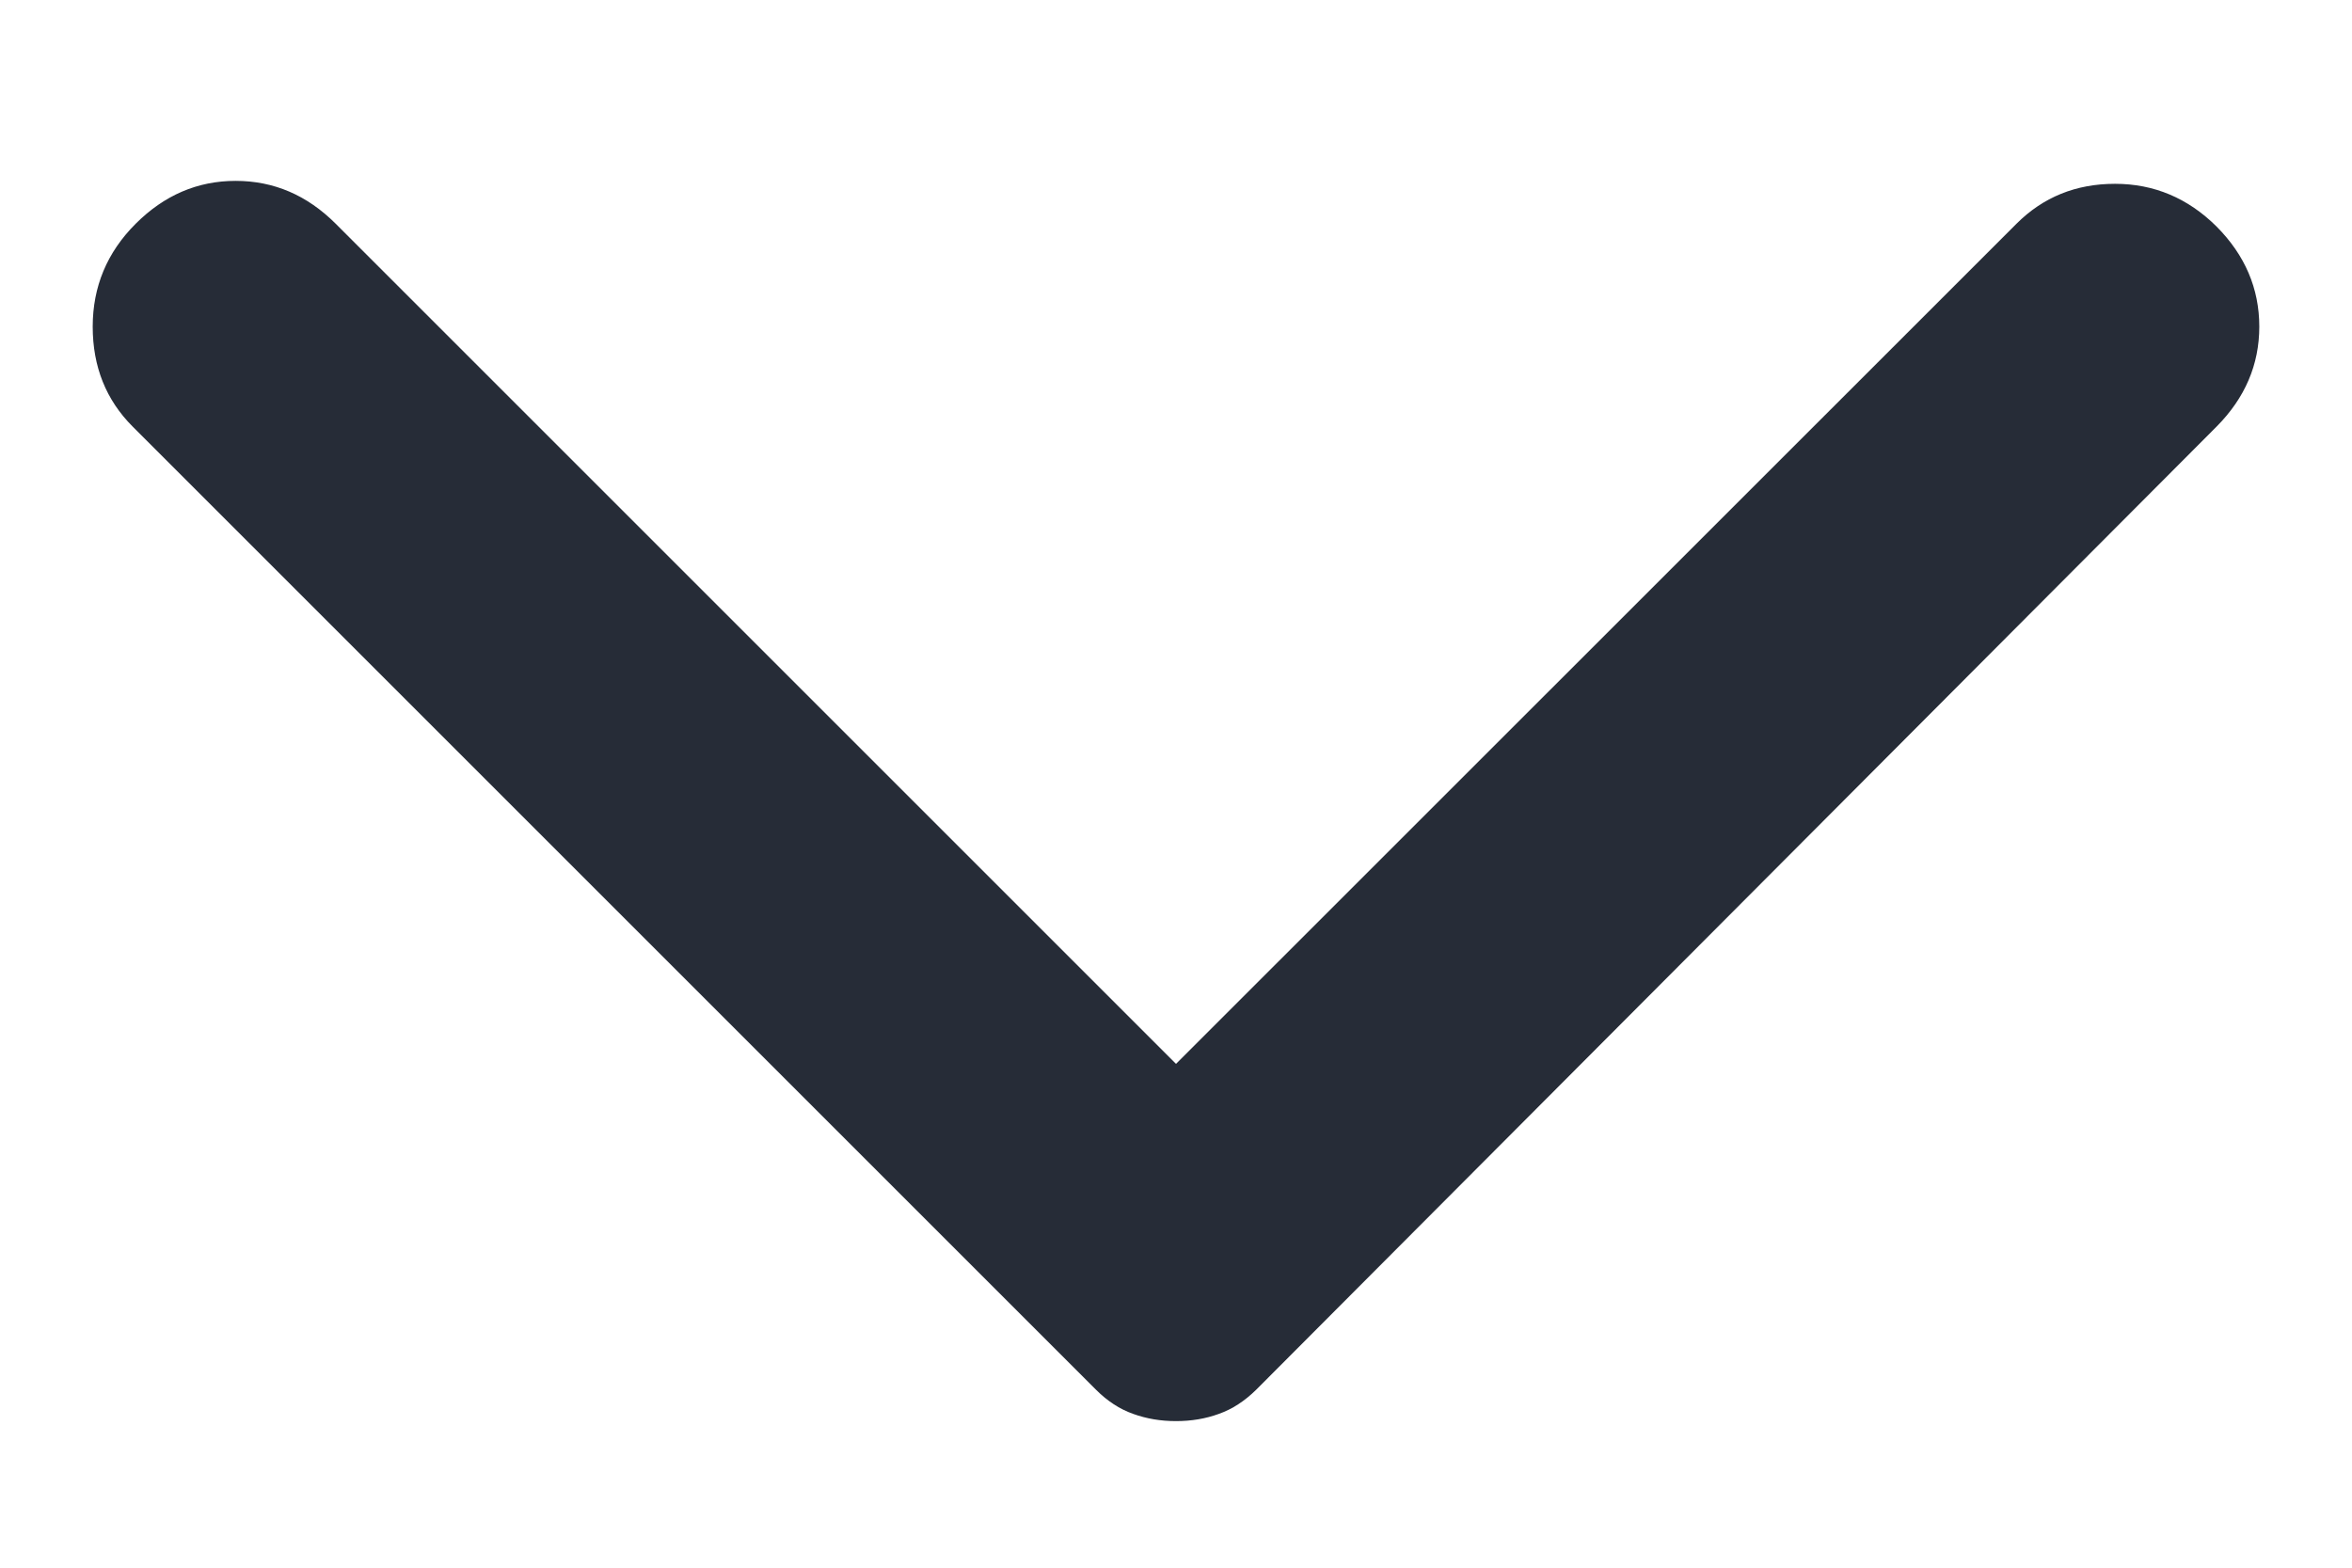 <svg width="12" height="8" viewBox="0 0 12 8" fill="none" xmlns="http://www.w3.org/2000/svg">
<path d="M11.309 2.177L6.409 7.092C6.35 7.15 6.287 7.191 6.219 7.215C6.151 7.24 6.078 7.252 6 7.252C5.922 7.252 5.85 7.24 5.781 7.215C5.713 7.191 5.65 7.15 5.592 7.092L0.677 2.177C0.541 2.041 0.473 1.871 0.473 1.667C0.473 1.463 0.546 1.288 0.692 1.142C0.838 0.996 1.008 0.923 1.202 0.923C1.397 0.923 1.567 0.996 1.713 1.142L6 5.429L10.288 1.142C10.424 1.006 10.591 0.938 10.791 0.938C10.99 0.938 11.163 1.011 11.309 1.156C11.454 1.302 11.527 1.472 11.527 1.667C11.527 1.861 11.454 2.031 11.309 2.177Z" fill="#262C37"/>
</svg>
